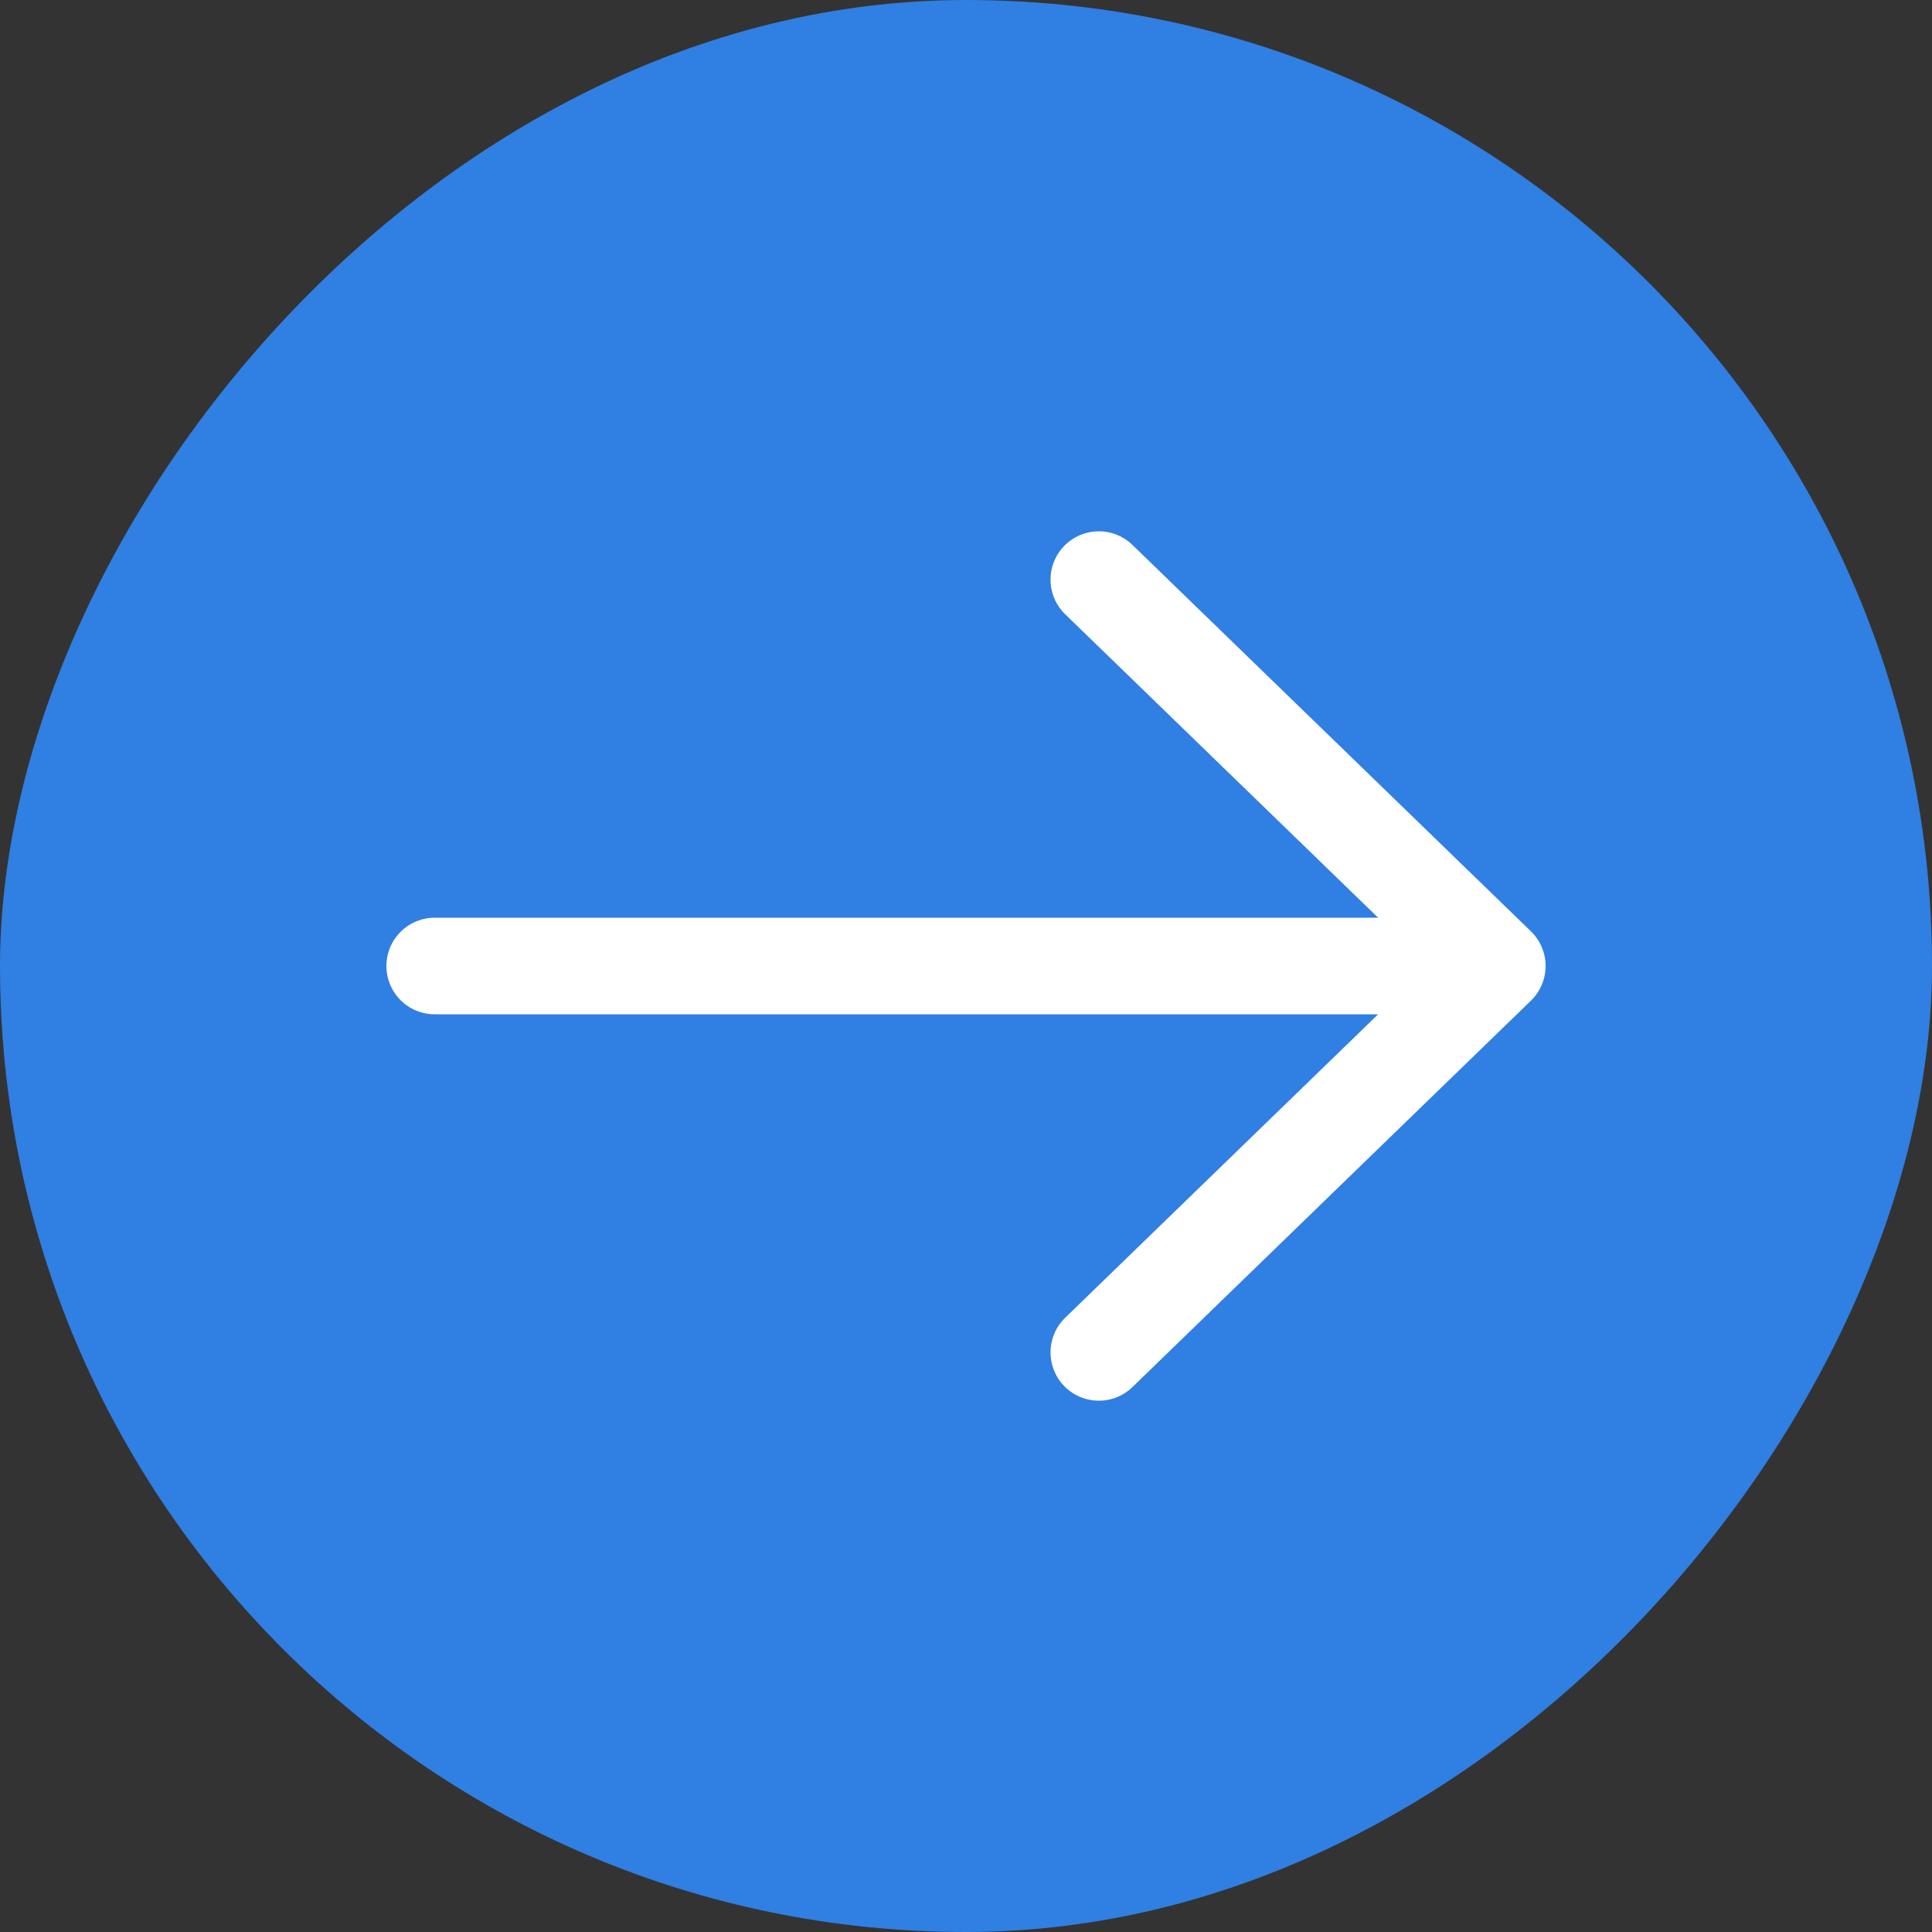 <?xml version="1.0" encoding="UTF-8"?> <svg xmlns="http://www.w3.org/2000/svg" width="40" height="40" viewBox="0 0 40 40" fill="none"><rect x="0" y="0" width="40" height="40" fill="#333333" stroke="none"/><rect width="40" height="40" rx="20" transform="matrix(-1 0 0 1 40 0)" fill="#307FE2"></rect><path d="M9 20H31M31 20L22.75 12M31 20L22.75 28" stroke="white" stroke-width="2" stroke-linecap="round" stroke-linejoin="round"></path></svg> 